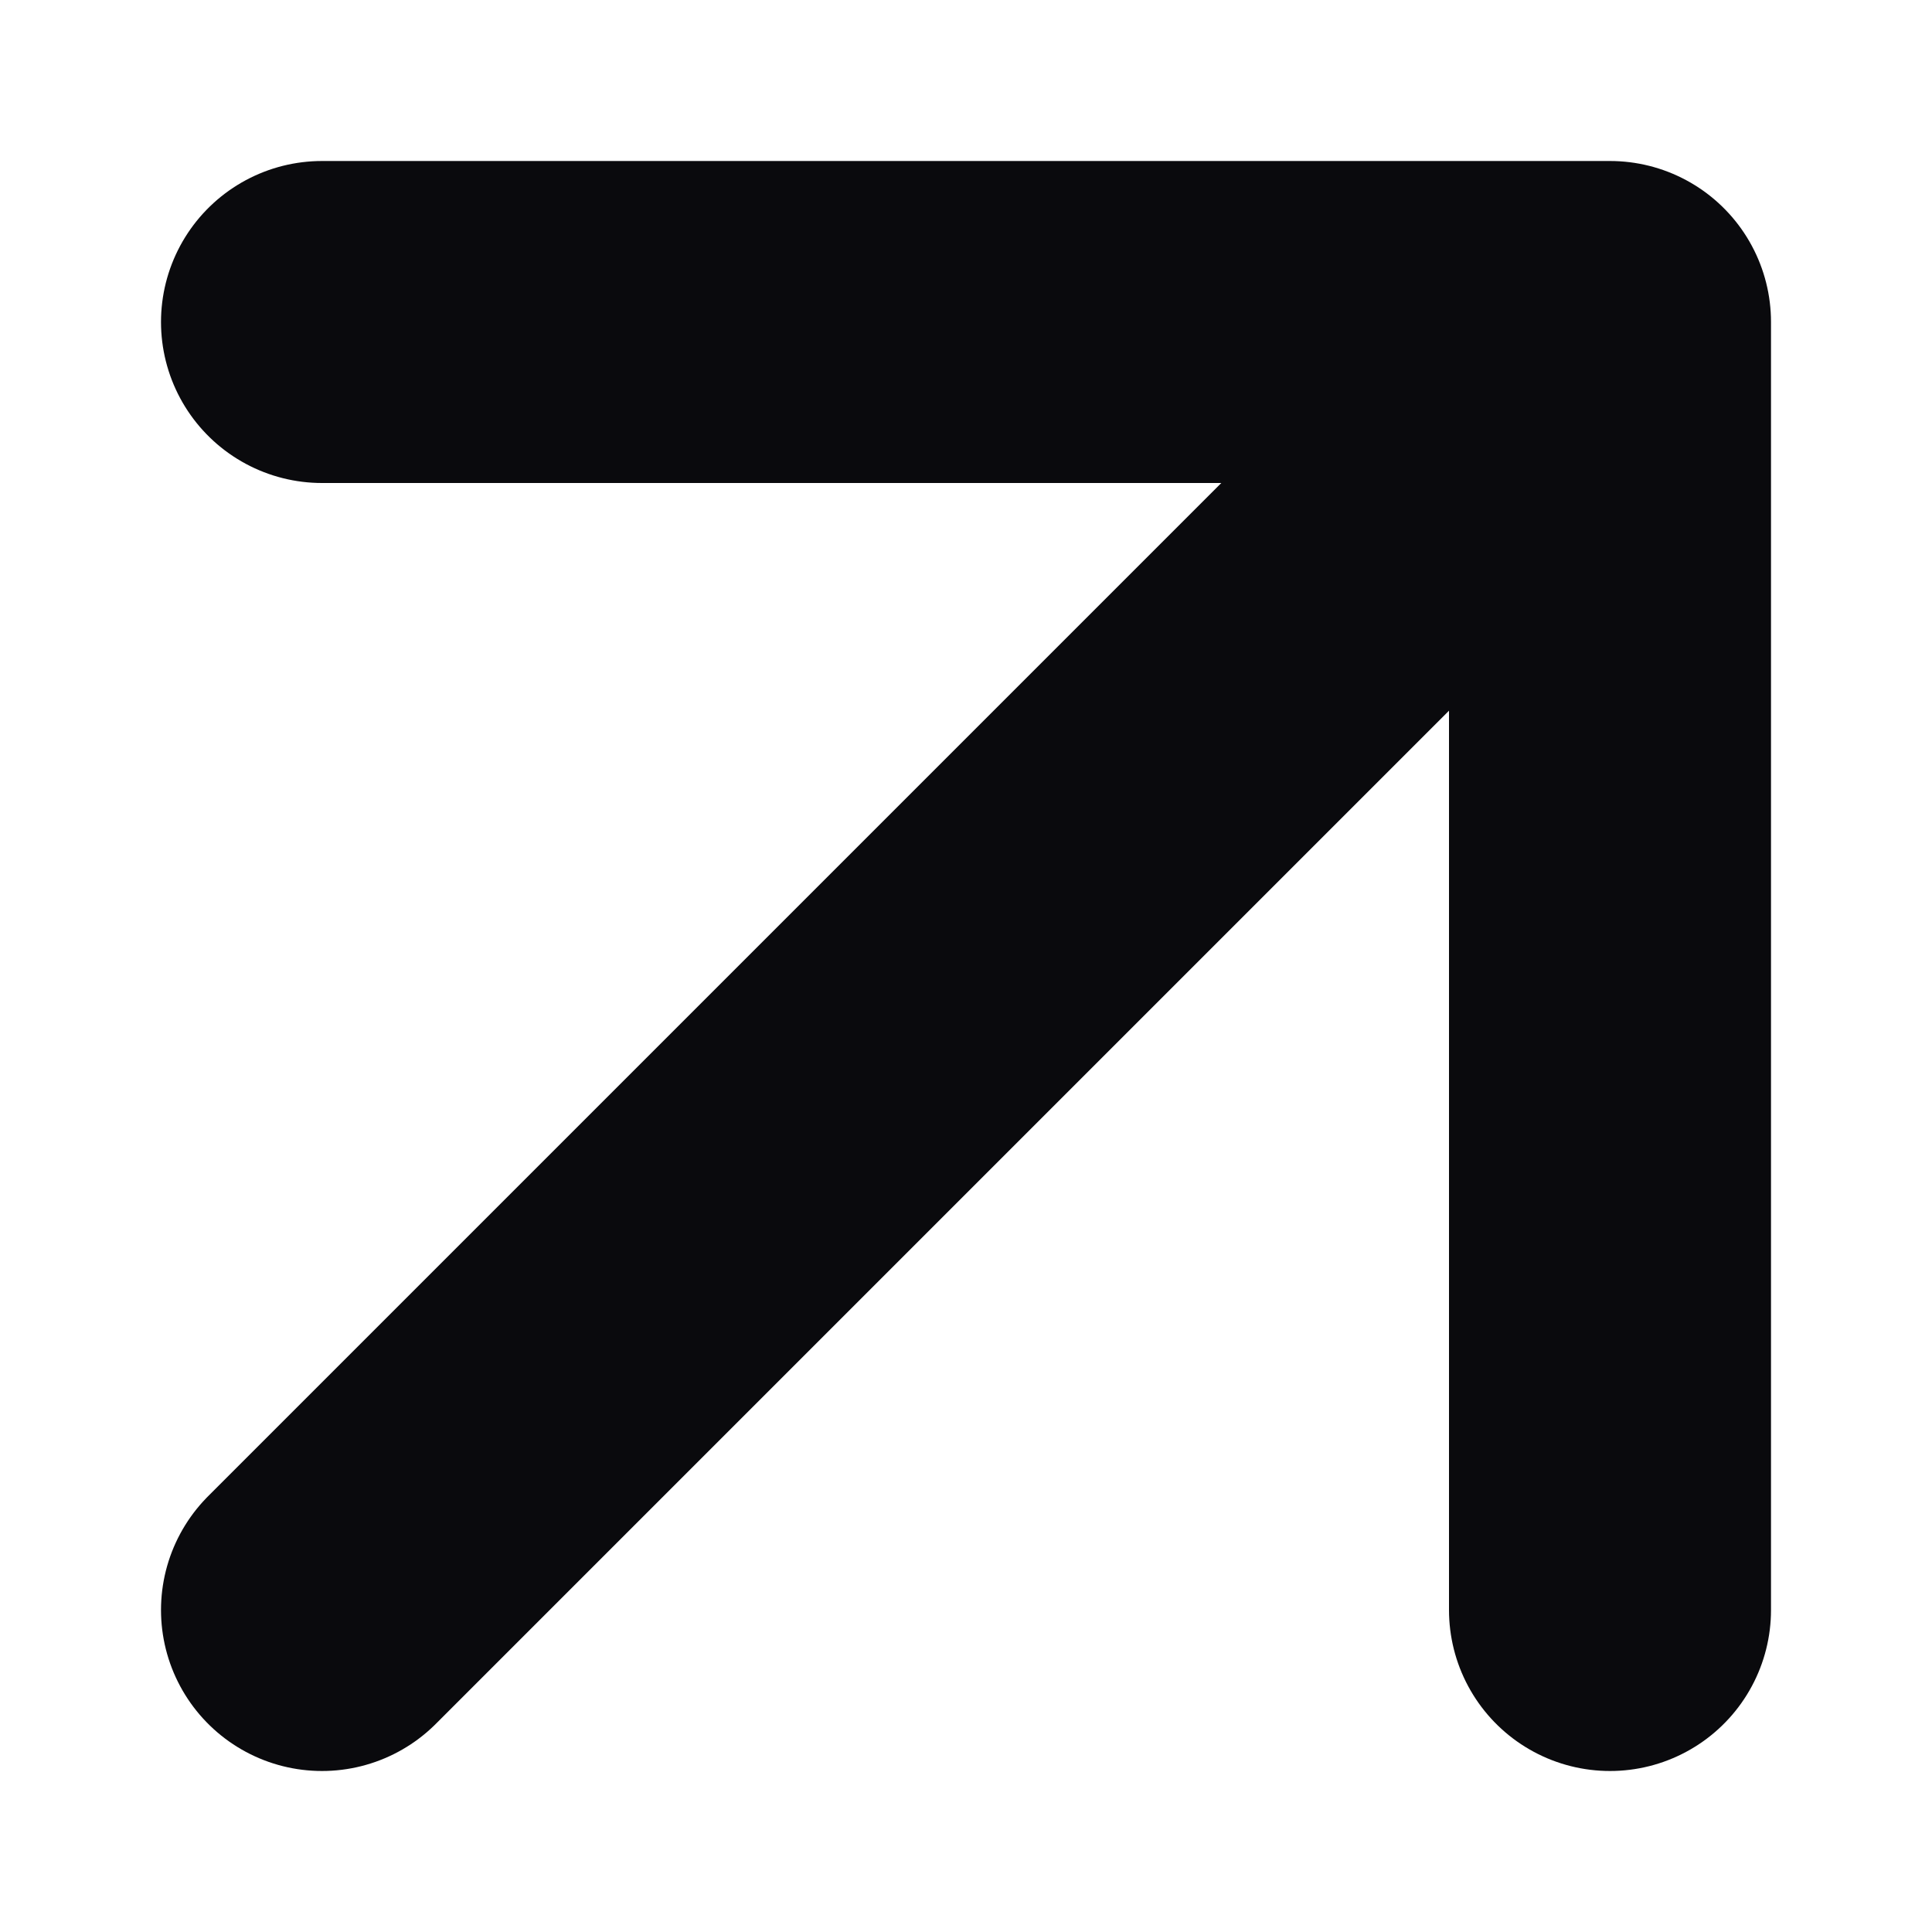 <?xml version="1.0" encoding="UTF-8"?> <svg xmlns="http://www.w3.org/2000/svg" width="12" height="12" viewBox="0 0 12 12" fill="none"><path d="M2 2H10M10 2V10M10 2L2 10" stroke="#0A0A0D" stroke-width="2" stroke-linecap="round" stroke-linejoin="round"></path></svg> 